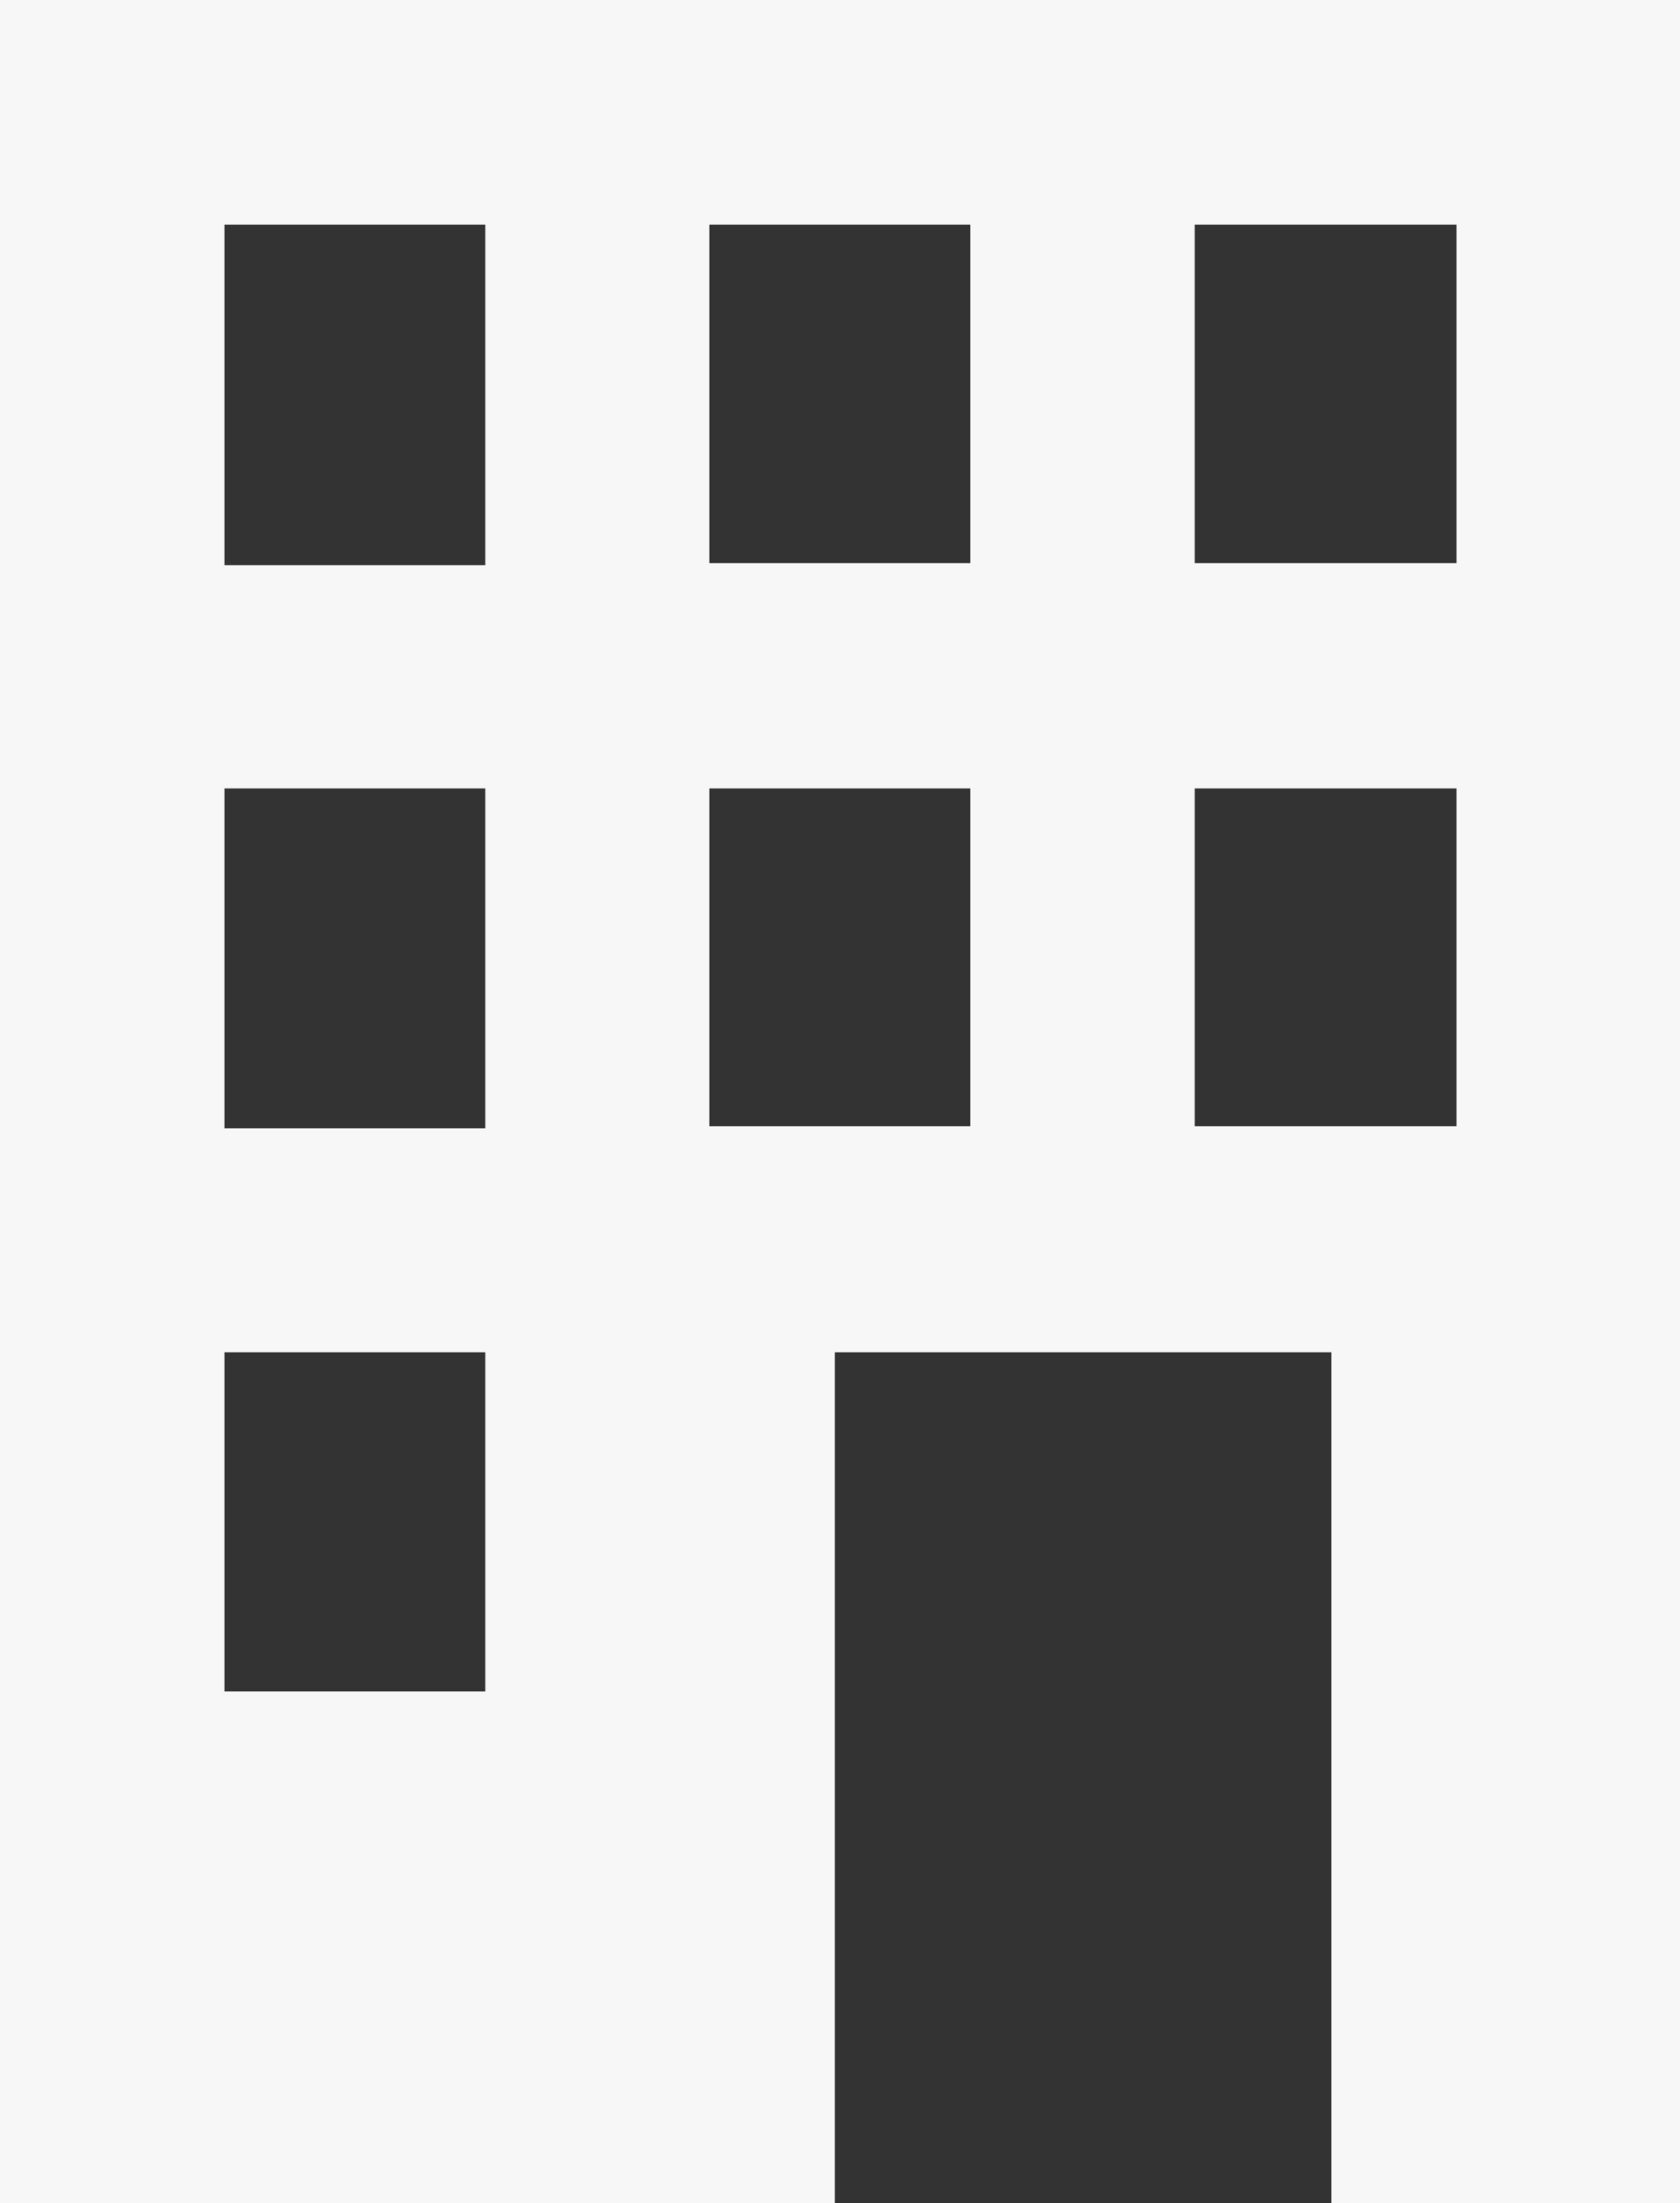 <svg xmlns="http://www.w3.org/2000/svg" viewBox="0 0 50.75 66.51"><rect x="0" y="0" width="50.75" height="66.51" fill="#333333" stroke="none"/><defs><style>.cls-1{fill:#f7f7f7;}</style></defs><title>office-facilities-yachtline</title><g id="Livello_2" data-name="Livello 2"><g id="content"><path class="cls-1" d="M0,0V66.51H25.22V40.82h15V66.51H50.75V0ZM14.66,51.06H6.78V40.82h7.88Zm0-17H6.78V23.8h7.88Zm0-17H6.78V6.78h7.88ZM29.31,34H21.43V23.8h7.88Zm0-17H21.43V6.78h7.88ZM44,34H36.09V23.8H44Zm0-17H36.09V6.78H44Z"/></g></g></svg>
